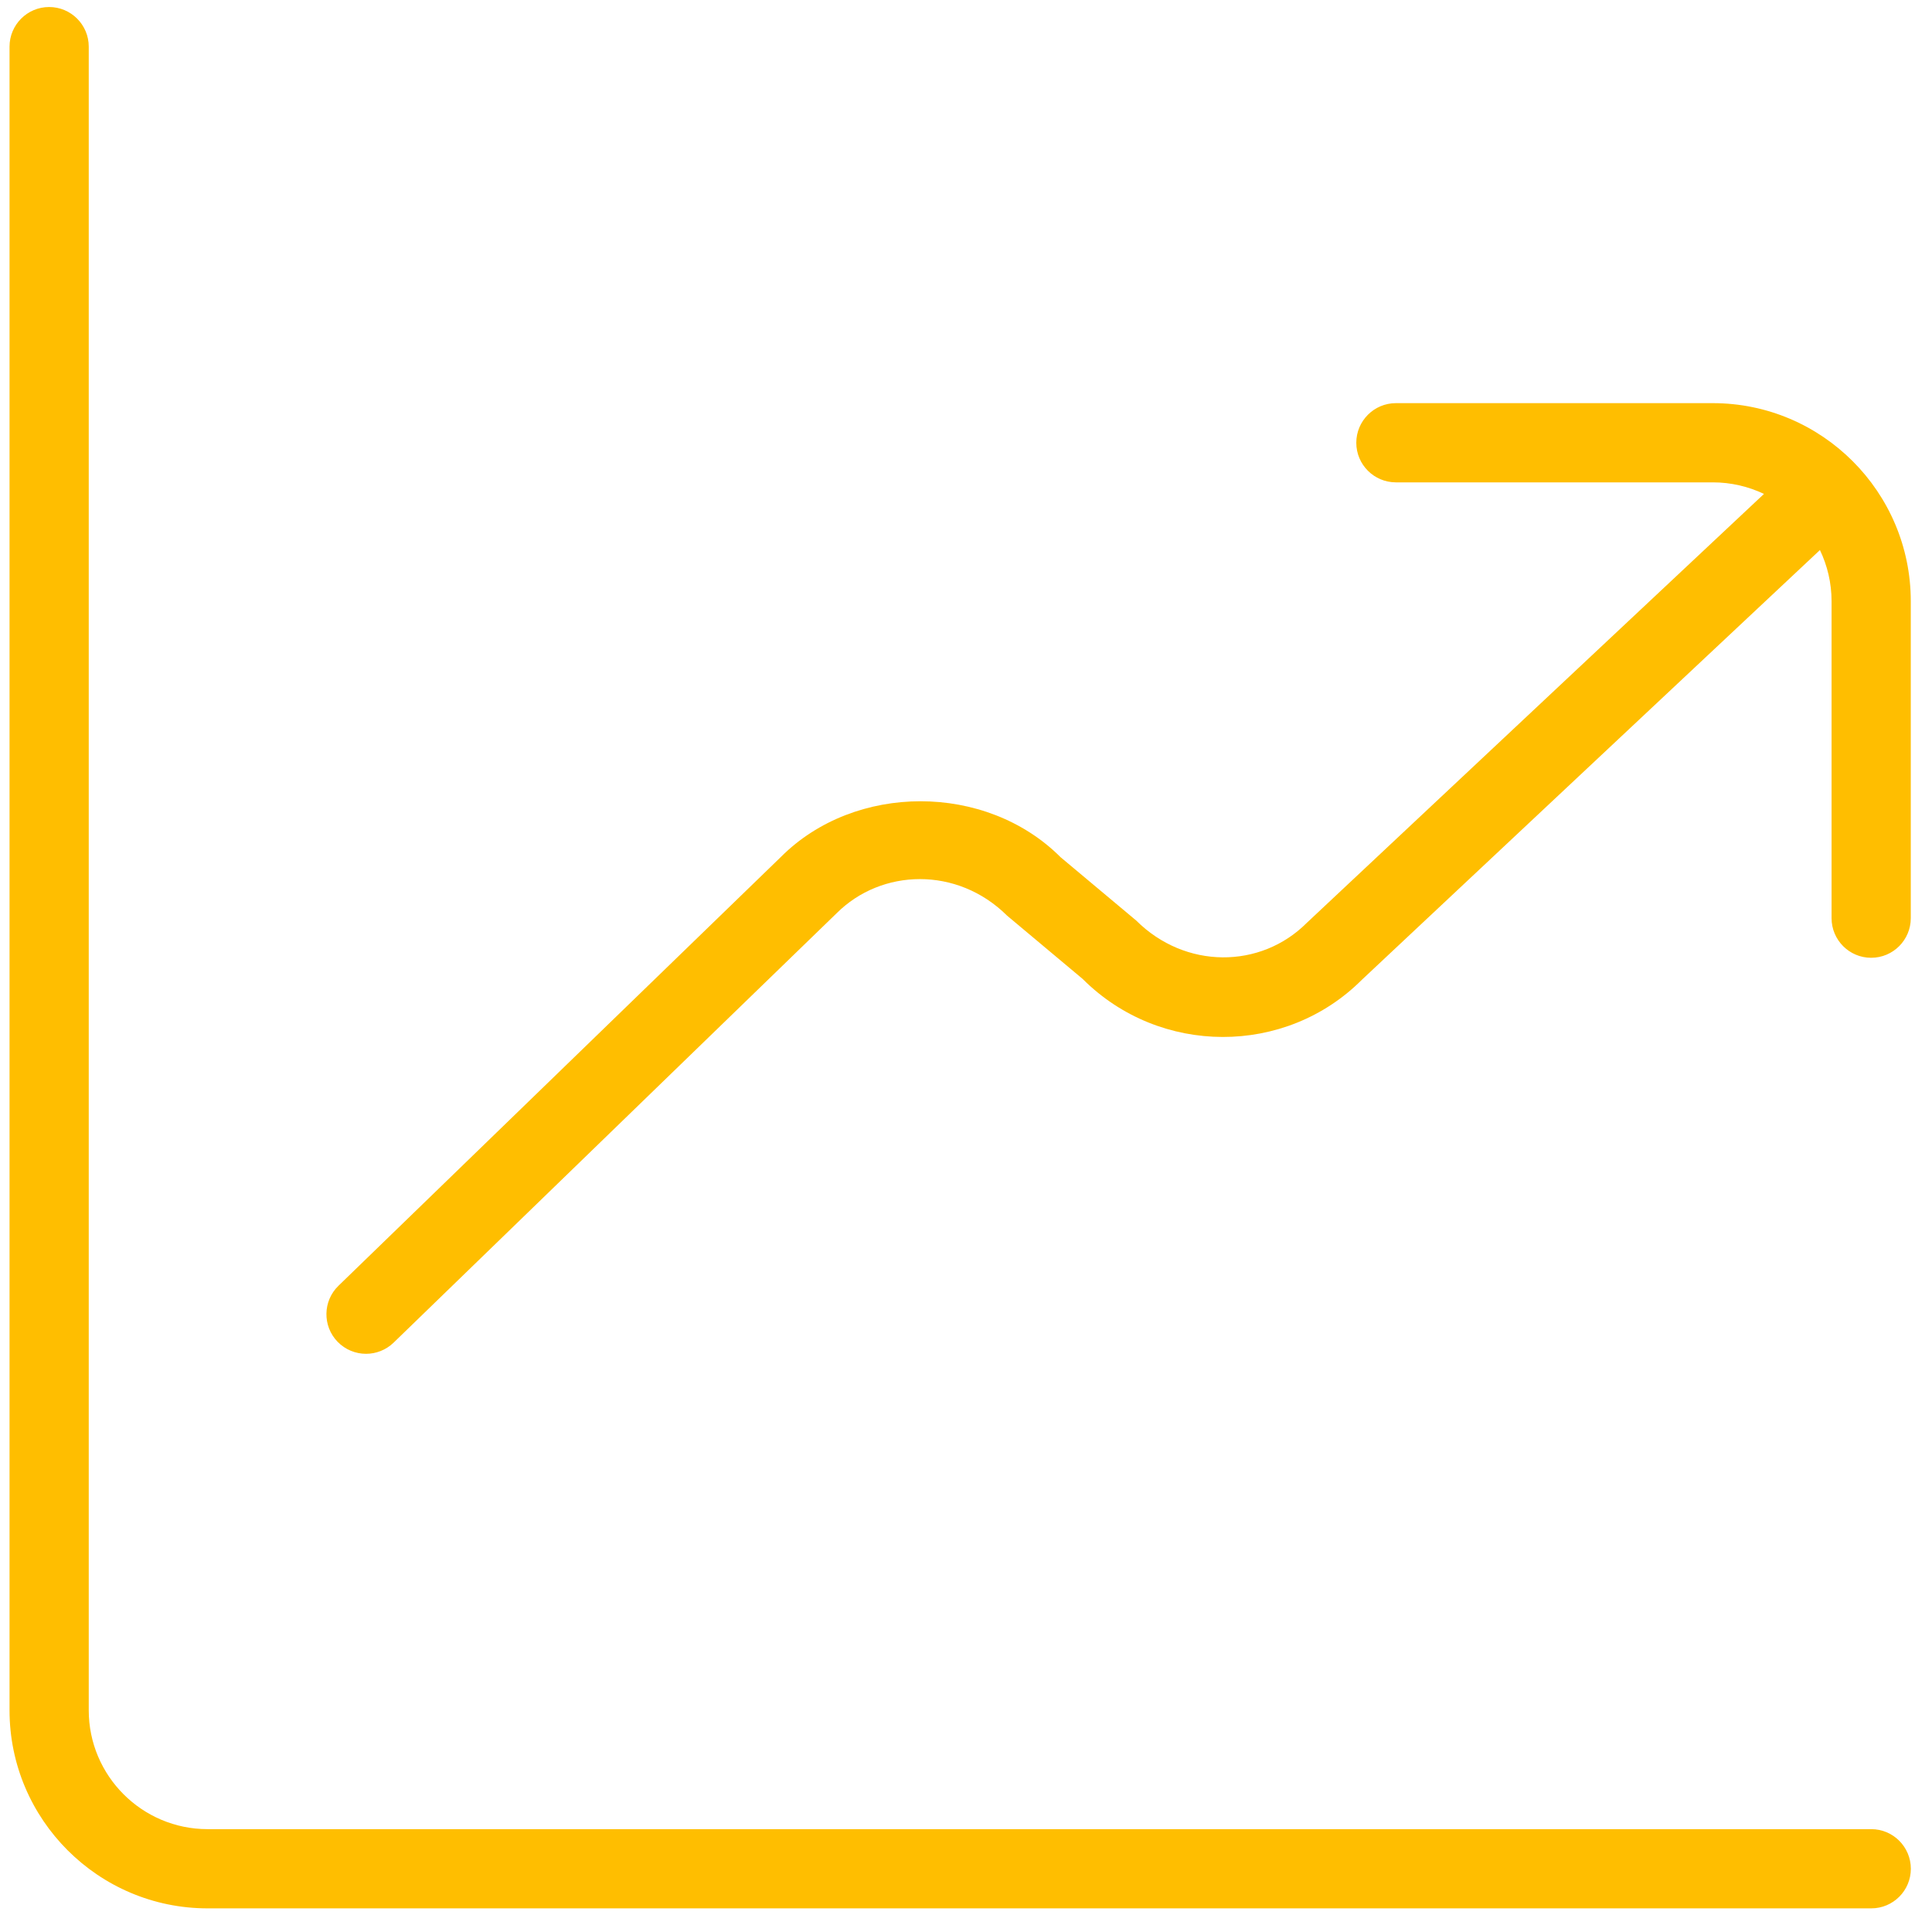 <svg xmlns="http://www.w3.org/2000/svg" width="63" height="63" viewBox="0 0 63 63" fill="none"><g clip-path="url(#clip0_275_681)"><path d="M62.31 60.938C62.31 61.651 61.732 62.229 61.019 62.229H6.769C3.209 62.229 0.311 59.331 0.311 55.771V1.521C0.311 0.808 0.889 0.229 1.602 0.229C2.315 0.229 2.894 0.808 2.894 1.521V55.771C2.894 57.907 4.632 59.646 6.769 59.646H61.019C61.732 59.646 62.31 60.225 62.31 60.938ZM55.852 13.146H45.519C44.806 13.146 44.227 13.725 44.227 14.438C44.227 15.151 44.806 15.729 45.519 15.729H55.852C56.449 15.729 57.015 15.866 57.521 16.106L42.613 30.093C41.104 31.604 38.645 31.606 37.051 30.018L34.586 27.954C32.15 25.515 27.877 25.528 25.467 27.941L11.037 41.927C10.525 42.423 10.512 43.242 11.008 43.753C11.261 44.014 11.6 44.146 11.935 44.146C12.258 44.146 12.584 44.025 12.835 43.782L27.278 29.783C28.74 28.32 31.212 28.243 32.84 29.858L35.304 31.922C37.821 34.44 41.92 34.44 44.408 31.95L59.316 17.964L59.345 17.935C59.588 18.442 59.725 19.008 59.725 19.607V29.94C59.725 30.653 60.303 31.232 61.016 31.232C61.729 31.232 62.308 30.653 62.308 29.94V19.604C62.308 16.044 59.412 13.146 55.852 13.146Z" fill="#FFBE00"></path></g><defs><clipPath id="clip0_275_681"><rect width="62" height="62" fill="white" transform="translate(0.311 0.229)"></rect></clipPath></defs></svg>